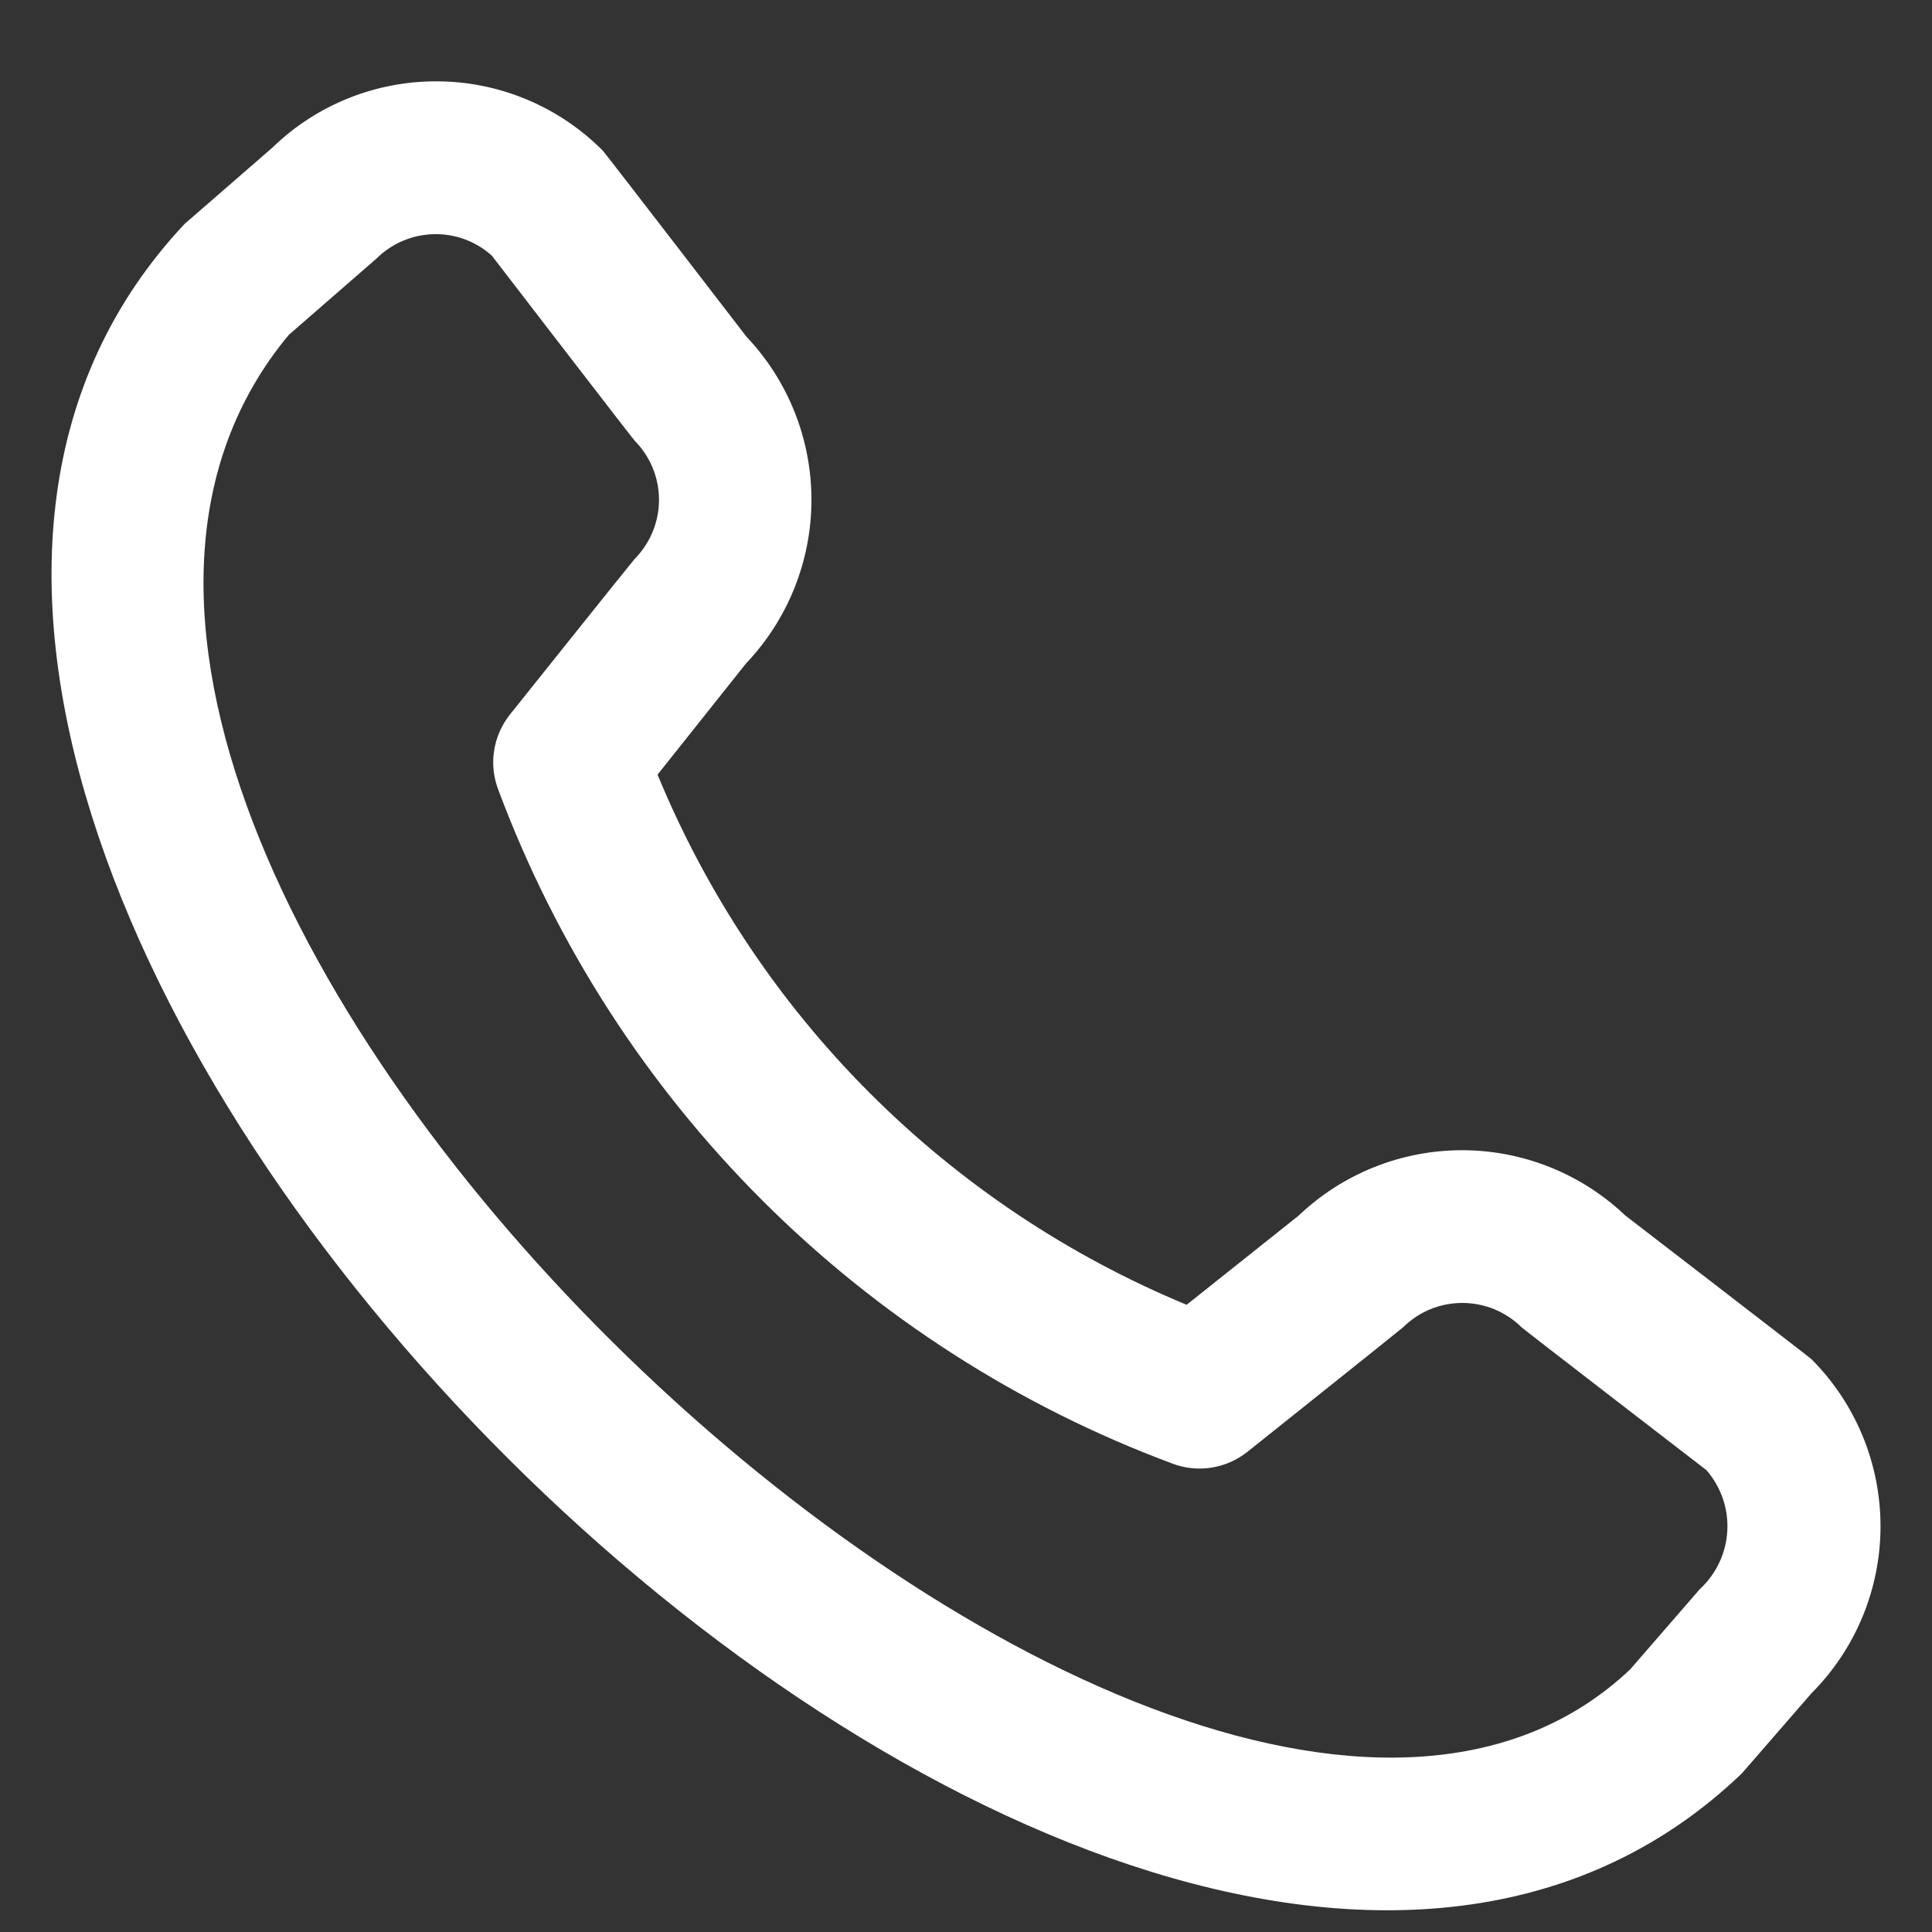 <svg width="20" height="20" viewBox="0 0 20 20" fill="none" xmlns="http://www.w3.org/2000/svg">
<rect x="0" y="0" width="20" height="20" fill="#333333" stroke="none"/>
<g id="Group 2756">
<path id="Vector" d="M18.752 14.07C19.21 14.529 19.467 15.151 19.467 15.8C19.467 16.448 19.21 17.07 18.752 17.529L18.031 18.359C11.559 24.553 -4.188 8.81 1.911 2.318L2.82 1.528C3.279 1.082 3.896 0.836 4.536 0.842C5.176 0.847 5.787 1.105 6.239 1.558C6.263 1.582 7.727 3.485 7.727 3.485C8.16 3.942 8.401 4.548 8.4 5.178C8.399 5.807 8.156 6.413 7.722 6.869L6.807 8.019C7.314 9.249 8.058 10.368 8.998 11.309C9.938 12.251 11.055 12.998 12.284 13.507L13.441 12.586C13.897 12.151 14.502 11.908 15.132 11.907C15.761 11.906 16.367 12.148 16.824 12.582C16.824 12.582 18.727 14.046 18.752 14.07ZM17.665 15.219C17.665 15.219 15.774 13.763 15.75 13.739C15.587 13.578 15.367 13.488 15.138 13.488C14.908 13.488 14.688 13.578 14.526 13.739C14.504 13.76 12.911 15.031 12.911 15.031C12.803 15.116 12.675 15.172 12.54 15.193C12.404 15.214 12.265 15.2 12.137 15.151C10.543 14.558 9.096 13.629 7.893 12.428C6.69 11.227 5.759 9.781 5.163 8.188C5.111 8.058 5.093 7.916 5.114 7.778C5.134 7.639 5.191 7.508 5.278 7.398C5.278 7.398 6.549 5.807 6.57 5.786C6.731 5.623 6.822 5.403 6.822 5.174C6.822 4.945 6.731 4.725 6.57 4.562C6.546 4.538 5.091 2.646 5.091 2.646C4.926 2.498 4.71 2.418 4.488 2.424C4.266 2.43 4.055 2.52 3.898 2.676L2.989 3.467C-1.469 8.827 12.179 21.718 16.875 17.282L17.596 16.451C17.765 16.296 17.868 16.079 17.881 15.849C17.894 15.619 17.816 15.393 17.665 15.219Z" fill="white"/>
</g>
</svg>
